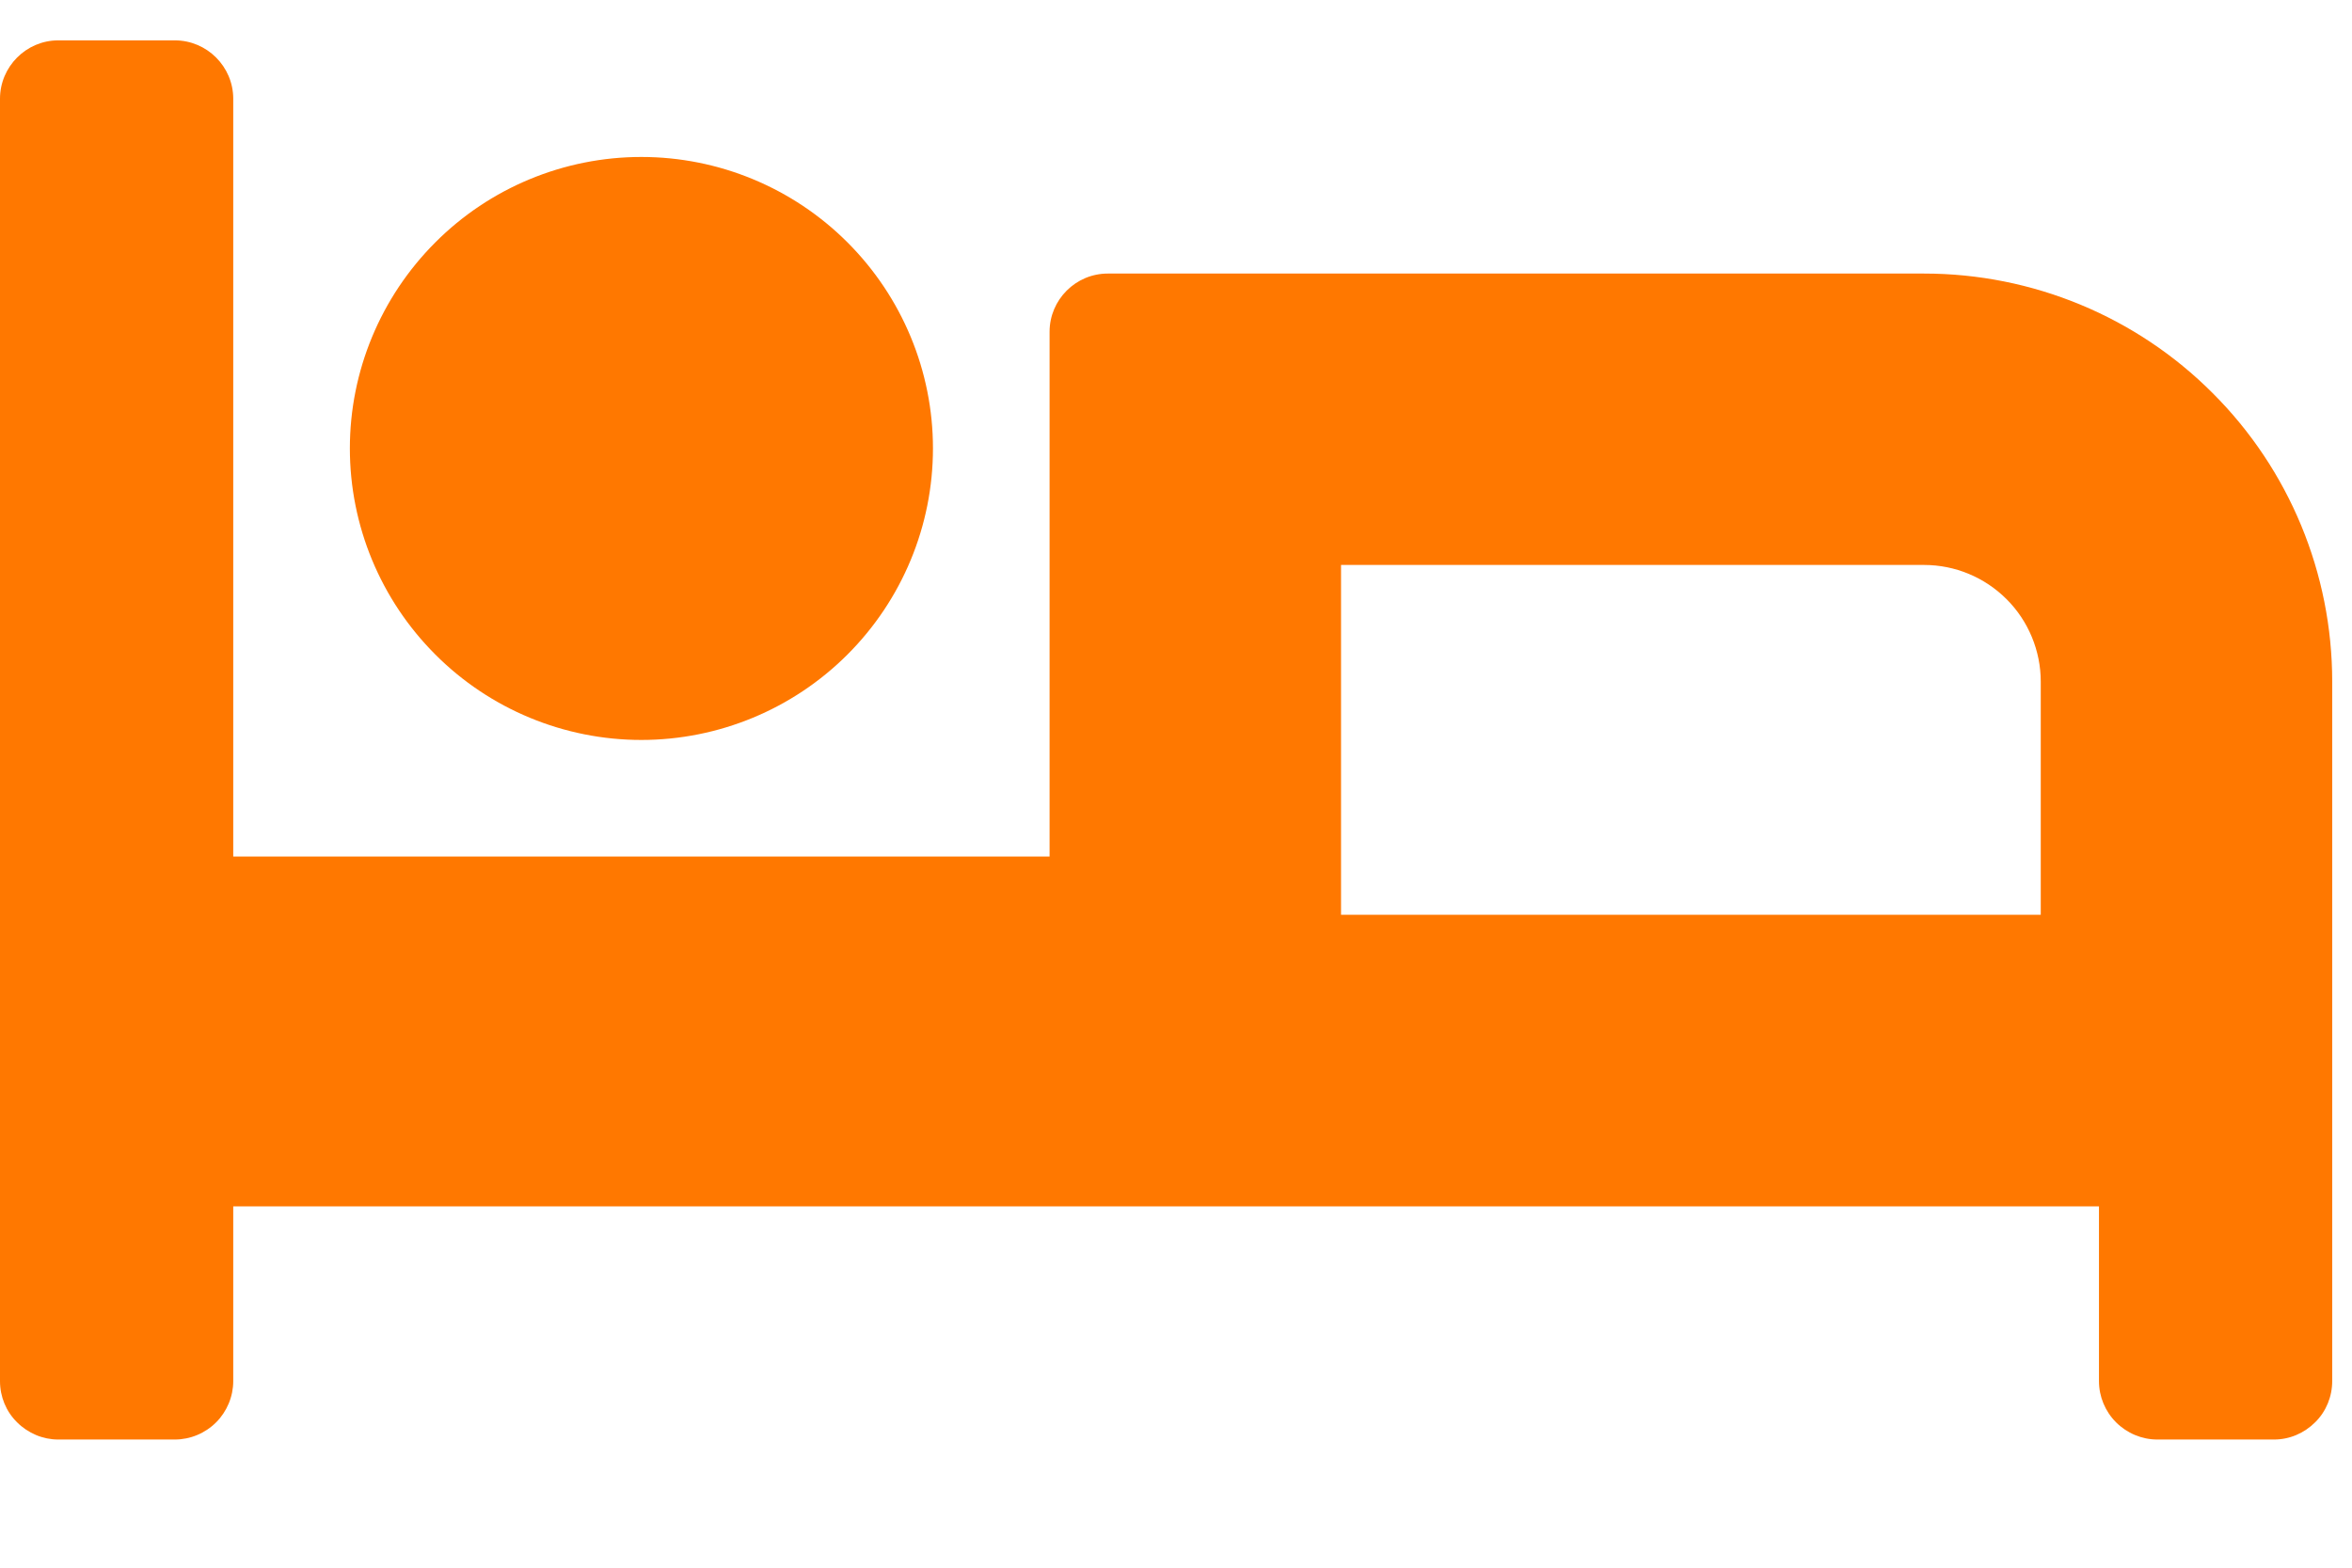 <svg width="12" height="8" viewBox="0 0 12 8" fill="none" xmlns="http://www.w3.org/2000/svg">
<path d="M6.842 2.883V4.668H10.412V3.478C10.412 3.321 10.349 3.169 10.238 3.058C10.126 2.946 9.975 2.883 9.817 2.883H6.842ZM0.297 0.206H0.892C1.056 0.206 1.19 0.34 1.19 0.504V4.371H5.355V1.693C5.355 1.53 5.488 1.396 5.652 1.396H9.817C10.369 1.396 10.899 1.615 11.289 2.006C11.68 2.396 11.899 2.926 11.899 3.478V7.048C11.899 7.127 11.868 7.203 11.812 7.258C11.756 7.314 11.681 7.346 11.602 7.346H11.007C10.928 7.346 10.852 7.314 10.796 7.258C10.741 7.203 10.709 7.127 10.709 7.048V6.156H1.19V7.048C1.19 7.087 1.182 7.126 1.167 7.162C1.152 7.198 1.13 7.231 1.103 7.258C1.075 7.286 1.042 7.308 1.006 7.323C0.97 7.338 0.931 7.346 0.892 7.346H0.297C0.219 7.346 0.143 7.314 0.087 7.258C0.031 7.203 0 7.127 0 7.048V0.504C0 0.34 0.134 0.206 0.297 0.206ZM3.272 0.801C3.667 0.801 4.045 0.958 4.324 1.237C4.603 1.516 4.76 1.894 4.76 2.288C4.76 2.683 4.603 3.061 4.324 3.34C4.045 3.619 3.667 3.776 3.272 3.776C2.878 3.776 2.499 3.619 2.221 3.34C1.942 3.061 1.785 2.683 1.785 2.288C1.785 1.894 1.942 1.516 2.221 1.237C2.499 0.958 2.878 0.801 3.272 0.801Z" fill="#FF7800"/>
</svg>
